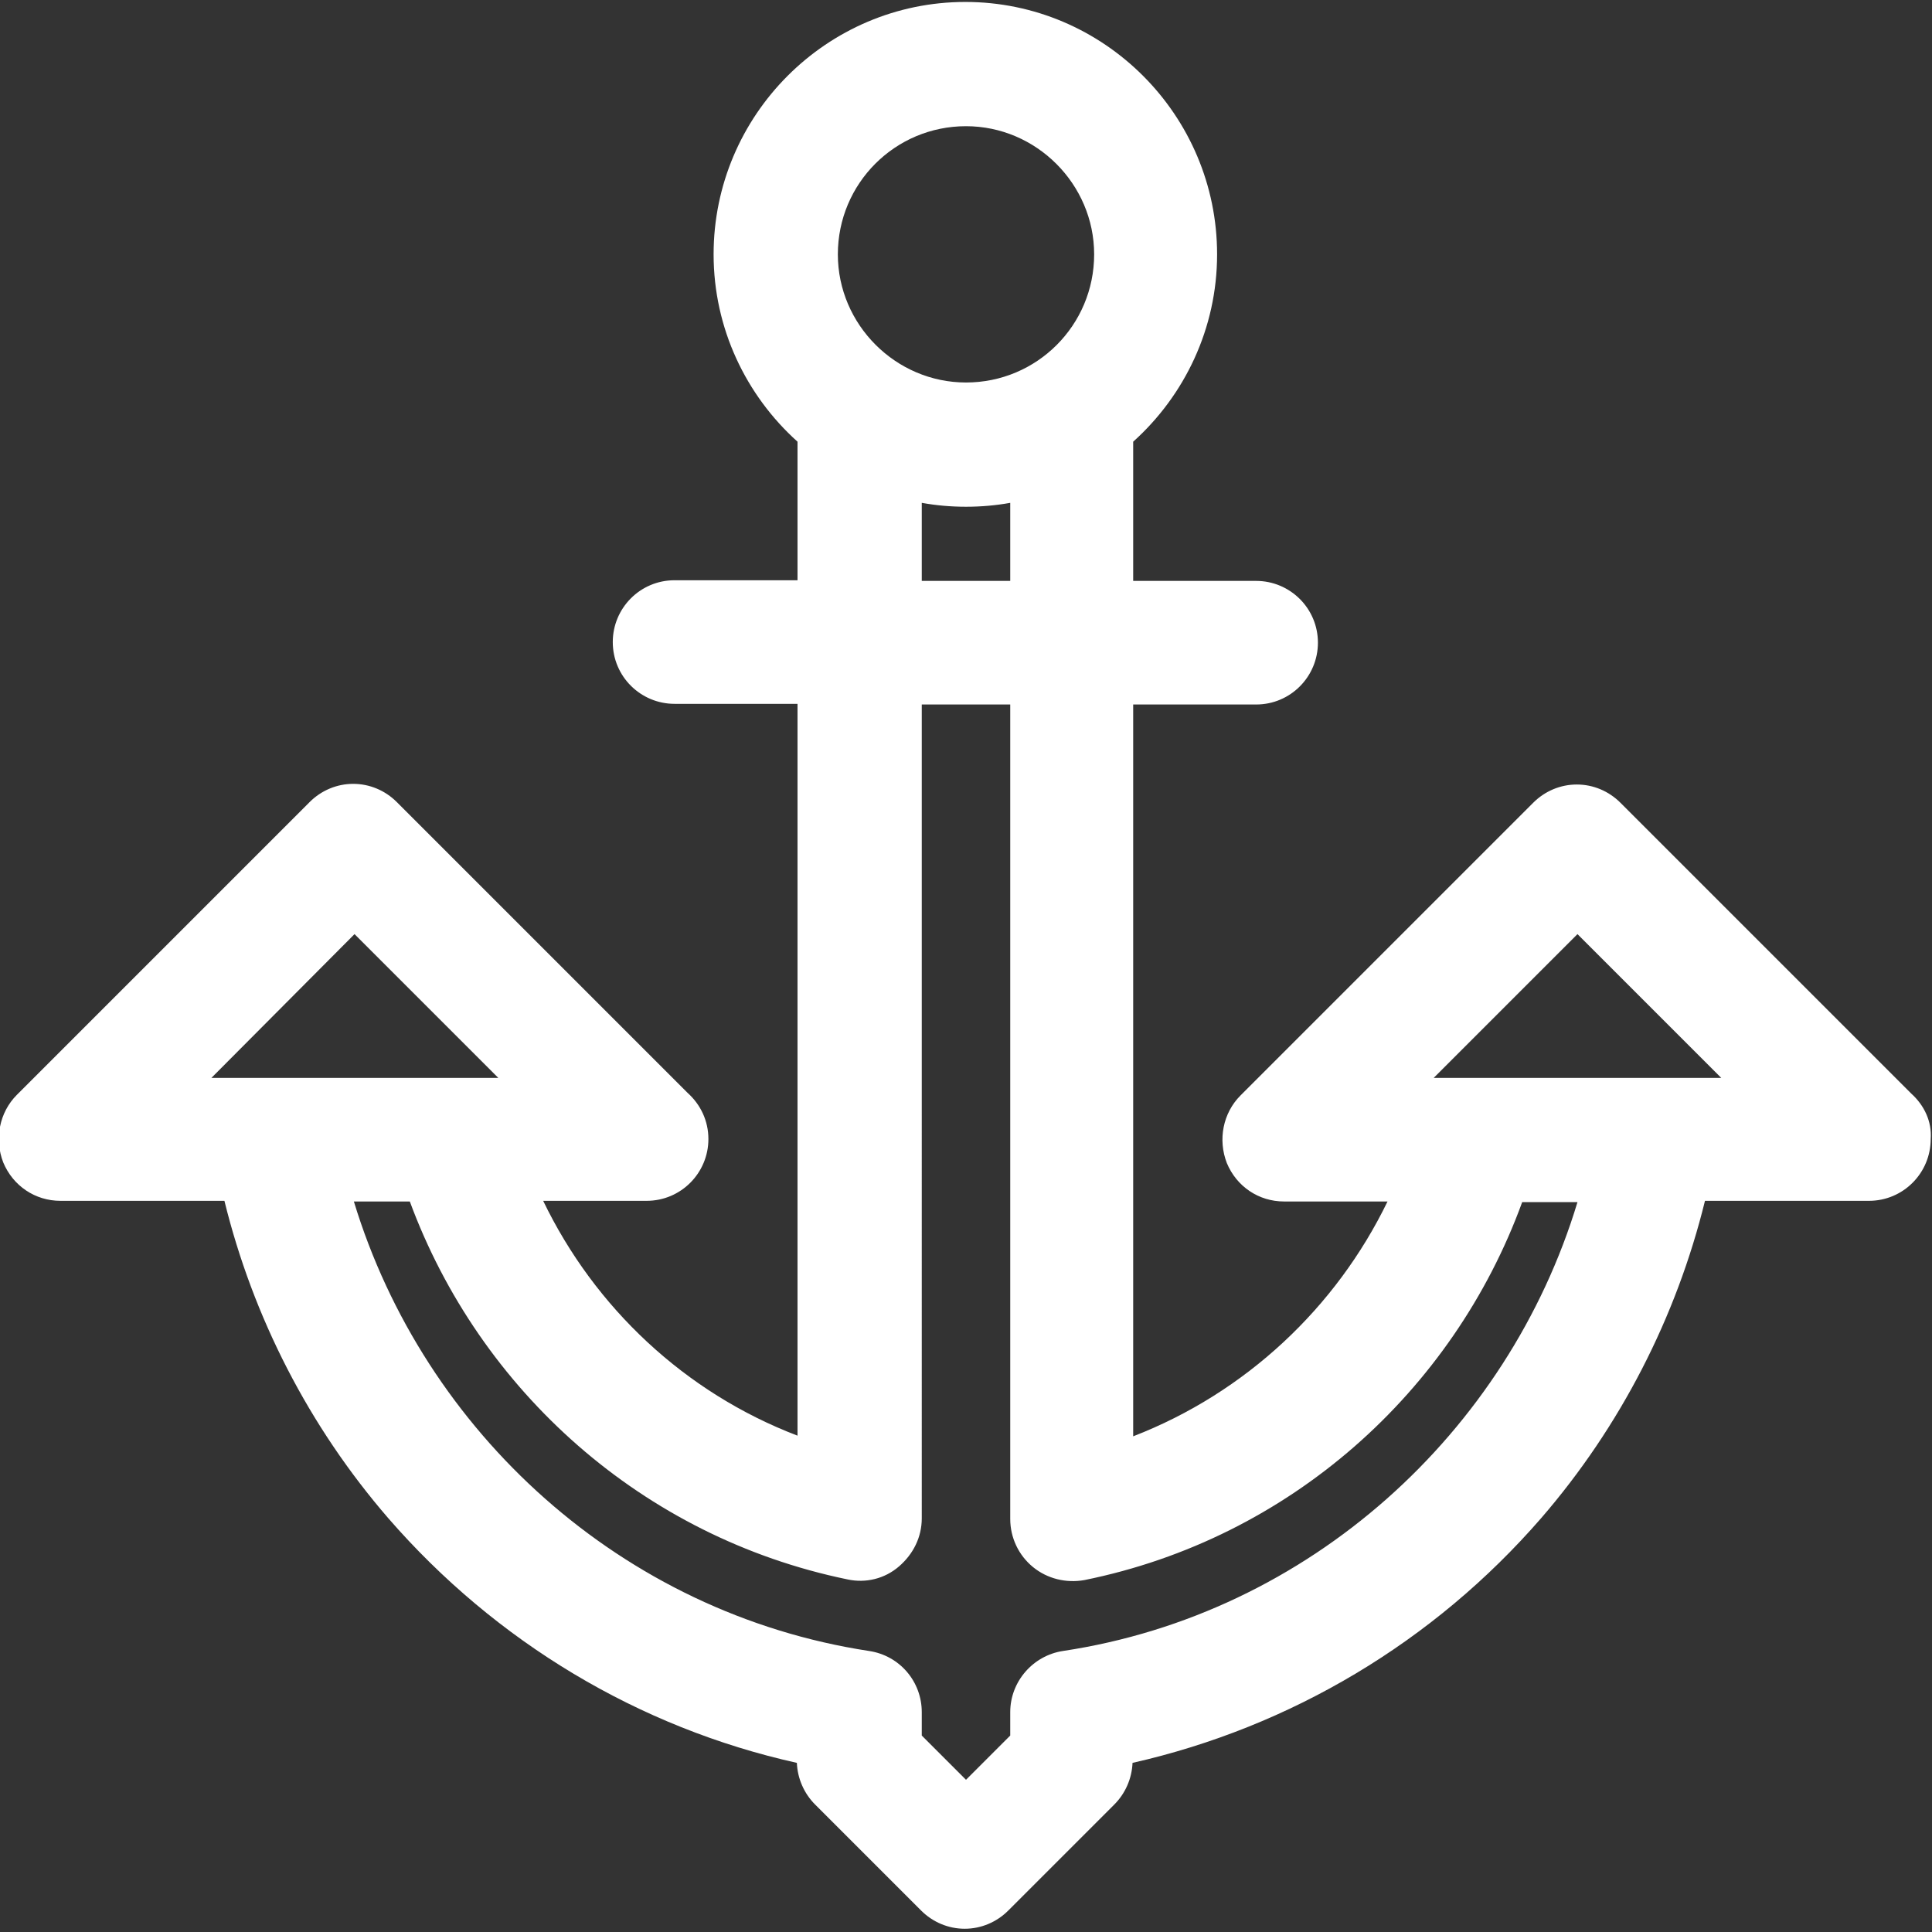 <?xml version="1.0" encoding="utf-8"?>
<!-- Generator: Adobe Illustrator 21.0.0, SVG Export Plug-In . SVG Version: 6.00 Build 0)  -->
<svg version="1.1" id="Capa_1" xmlns="http://www.w3.org/2000/svg" xmlns:xlink="http://www.w3.org/1999/xlink" x="0px" y="0px"
	 viewBox="0 0 297 297" style="enable-background:new 0 0 297 297;" xml:space="preserve">
<rect x="0" y="0" width="297" height="297" fill="#333333" stroke="none"/>
<style type="text/css">
	.st0{fill:#FFFFFF;}
</style>
<path class="st0" d="M293.8,168.1l-44.7-44.7c-1.8-1.8-4.2-2.8-6.7-2.8c-2.5,0-4.9,1-6.7,2.8l-45,45c-2.7,2.7-3.5,6.8-2.1,10.4
	c1.5,3.6,4.9,5.9,8.8,5.9h15.9c-7.9,16.3-21.8,29.4-39.1,36.1V108.3h18.9c5.3,0,9.5-4.3,9.5-9.5c0-5.3-4.3-9.5-9.5-9.5h-18.9V67.9
	c7.9-7.1,12.9-17.4,12.9-28.8c0-21.4-17.4-38.8-38.7-38.8s-38.7,17.4-38.7,38.8c0,11.4,5,21.7,12.9,28.8v21.3h-18.9
	c-5.3,0-9.5,4.3-9.5,9.5c0,5.3,4.3,9.5,9.5,9.5h18.9v112.5c-17.3-6.6-31.2-19.7-39.1-36.1h15.9c0,0,0,0,0,0c5.3,0,9.5-4.3,9.5-9.5
	c0-2.8-1.2-5.3-3.2-7.1l-44.7-44.7c-1.8-1.8-4.2-2.8-6.7-2.8s-4.9,1-6.7,2.8l-45,45c-2.7,2.7-3.5,6.8-2.1,10.4
	c1.5,3.6,4.9,5.9,8.8,5.9h25.2c4.4,17.9,13,34.7,25.2,48.8c16.5,19,38.5,32.2,62.8,37.6c0.1,2.4,1.1,4.7,2.8,6.4l16.3,16.3
	c1.8,1.8,4.2,2.8,6.7,2.8c2.5,0,4.9-1,6.7-2.8l16.3-16.3c1.7-1.7,2.7-4,2.8-6.4c24.3-5.5,46.3-18.6,62.8-37.6
	c12.2-14.1,20.8-30.9,25.2-48.8h25.2c0,0,0,0,0,0c5.3,0,9.5-4.3,9.5-9.5C297,172.4,295.8,169.9,293.8,168.1z M148.5,19.4
	c10.8,0,19.7,8.9,19.7,19.7c0,10.9-8.8,19.7-19.7,19.7c-10.8,0-19.7-8.9-19.7-19.7C128.8,28.2,137.6,19.4,148.5,19.4z M141.7,77.3
	c2.2,0.4,4.5,0.6,6.8,0.6c2.3,0,4.6-0.2,6.8-0.6v12h-13.6L141.7,77.3L141.7,77.3z M54.5,143.6l22.1,22.1H32.5L54.5,143.6z
	 M163.4,253.8c-4.6,0.7-8.1,4.7-8.1,9.4v3.6l-6.8,6.8l-6.8-6.8v-3.6c0-4.7-3.4-8.7-8.1-9.4c-38-5.8-68.4-33.6-79.2-69.1H63
	c10.7,29,35.7,51.6,67.3,58.1c2.8,0.6,5.7-0.1,7.9-2s3.5-4.5,3.5-7.4V108.3h13.6v125.2c0,2.9,1.3,5.6,3.5,7.4c2.2,1.8,5.1,2.5,7.9,2
	c31.6-6.4,56.7-29,67.3-58.1h8.5C231.8,220.2,201.3,248.1,163.4,253.8z M220.4,165.7l22.1-22.1l22.1,22.1H220.4z"/>
</svg>
